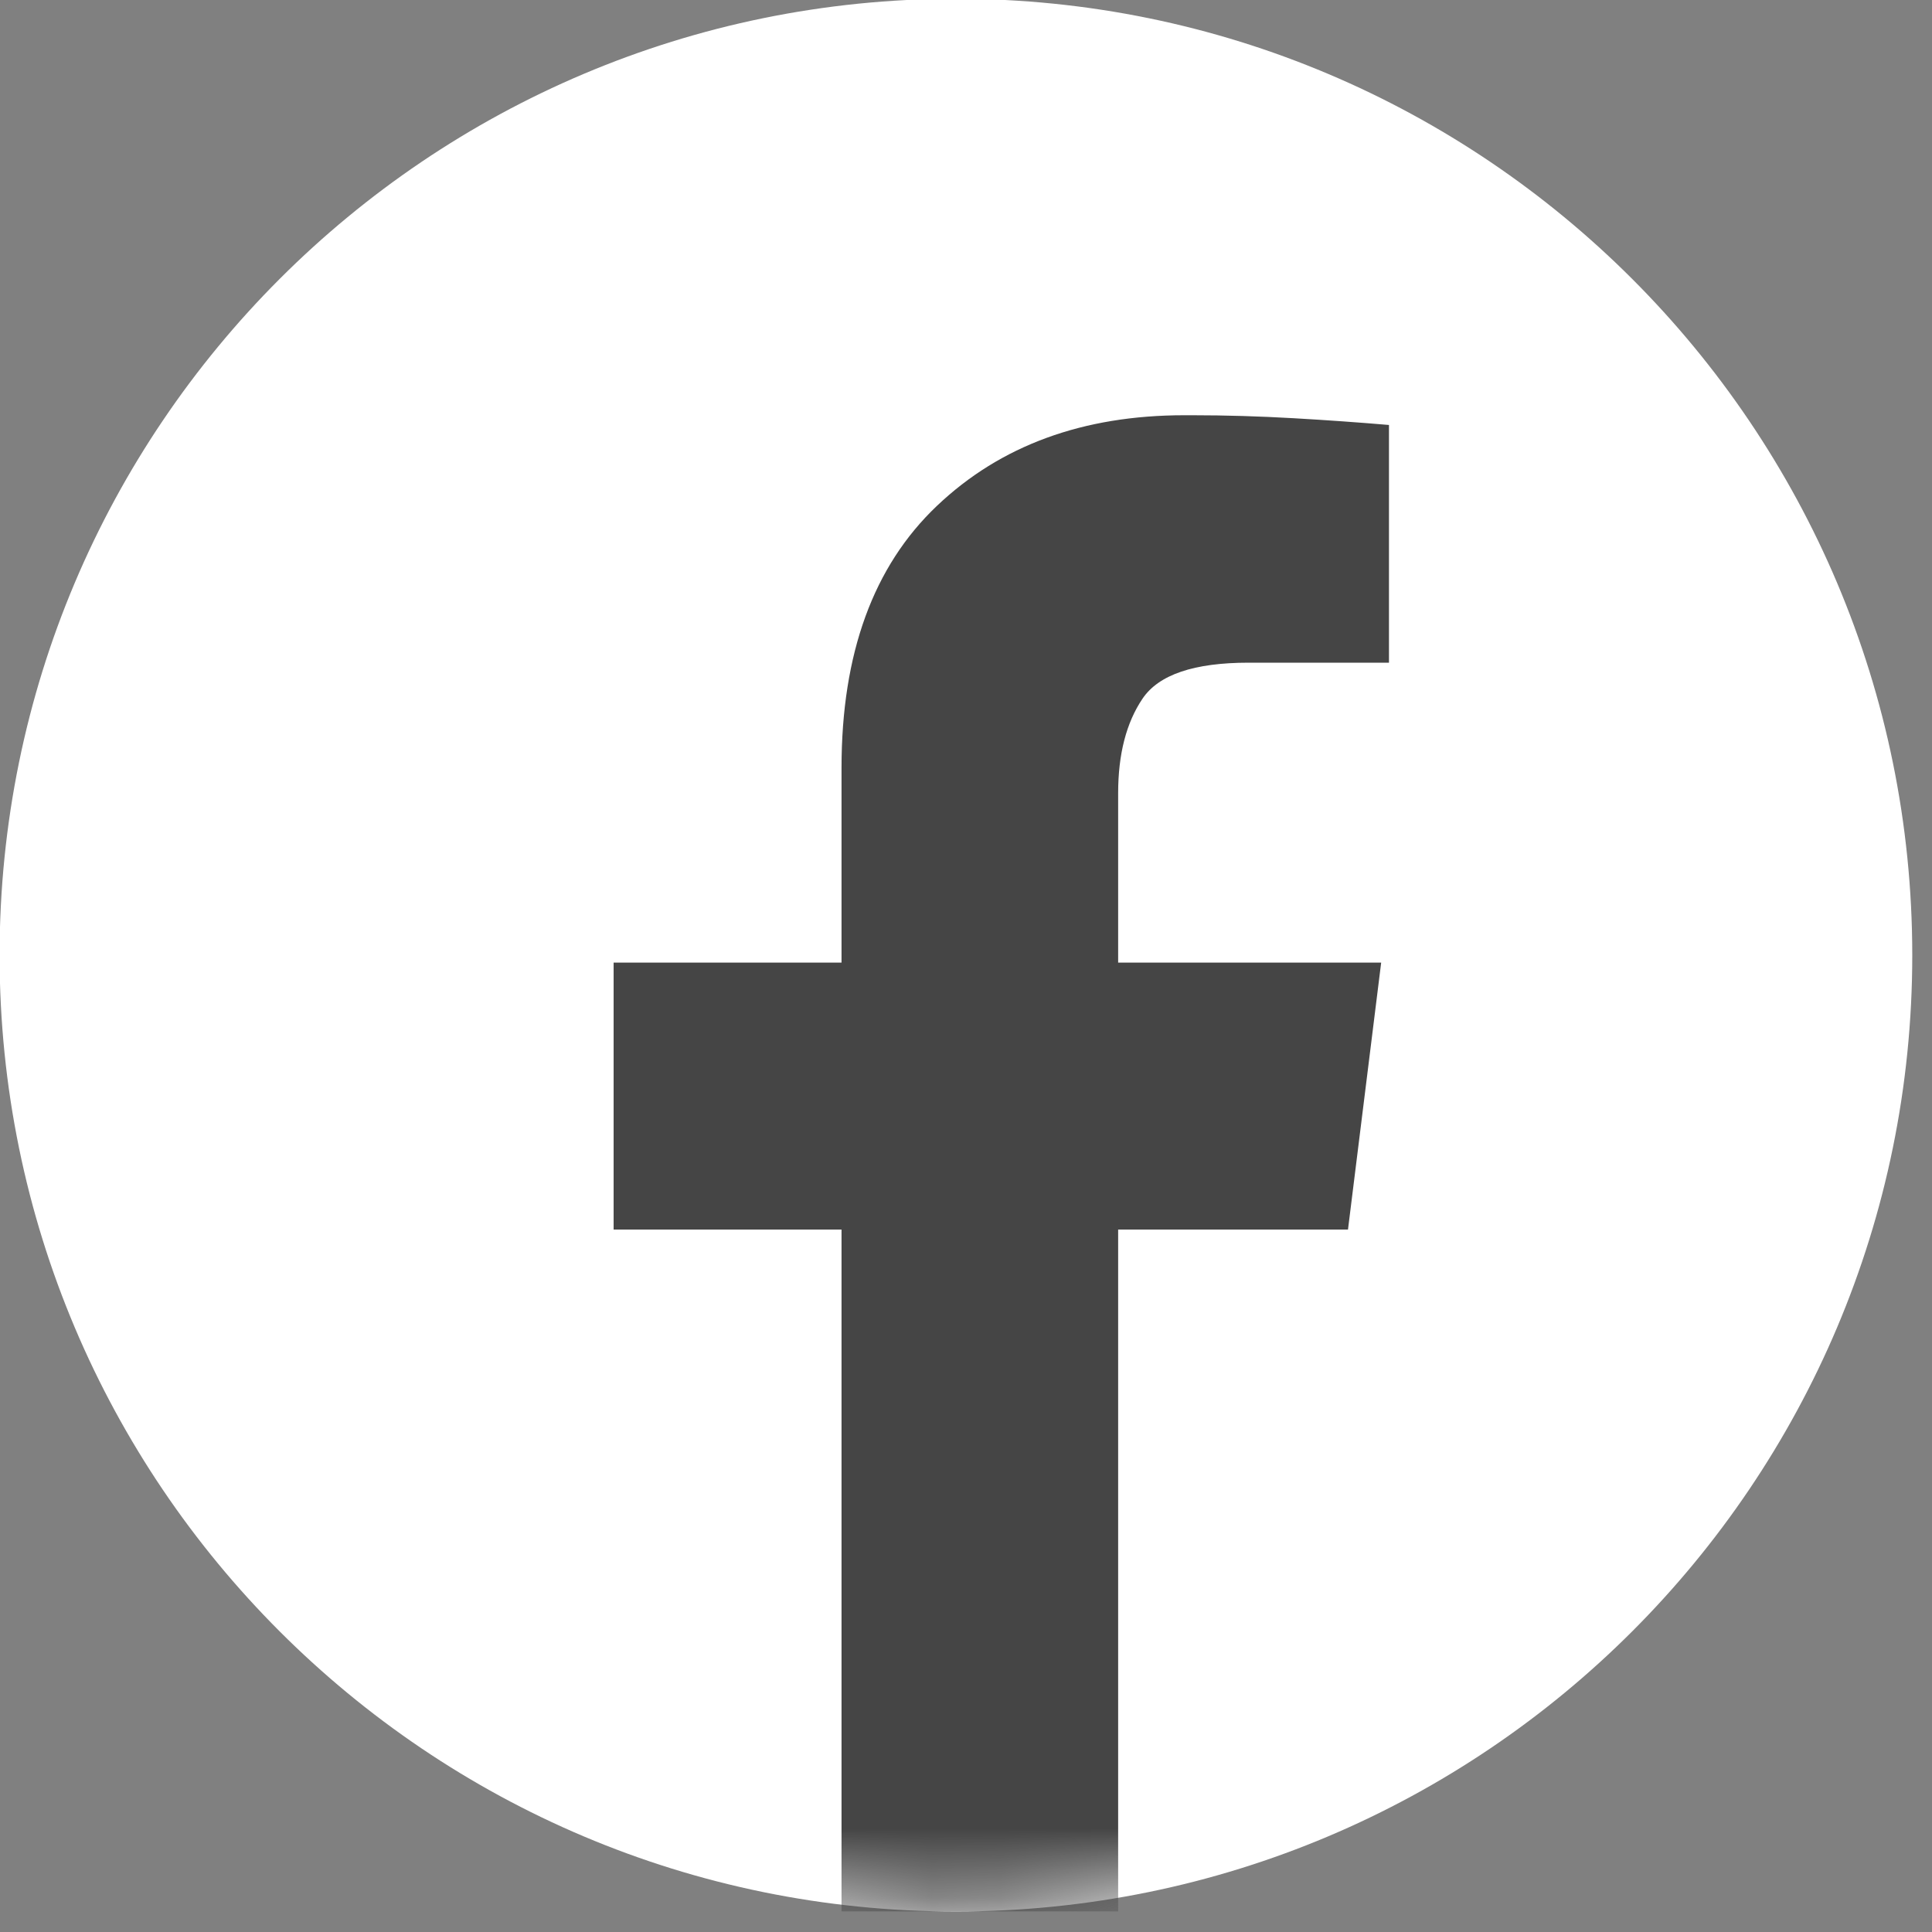 <svg width="28" height="28" viewBox="0 0 28 28" fill="none" xmlns="http://www.w3.org/2000/svg">
<rect x="0" y="0" width="28" height="28" fill="#808080" stroke="none"/>
<g clip-path="url(#clip0_14_99)">
<path d="M13.854 27.703C21.509 27.703 27.714 21.498 27.714 13.843C27.714 6.188 21.509 -0.018 13.854 -0.018C6.199 -0.018 -0.006 6.188 -0.006 13.843C-0.006 21.498 6.199 27.703 13.854 27.703Z" fill="white"/>
<mask id="mask0_14_99" style="mask-type:luminance" maskUnits="userSpaceOnUse" x="-1" y="-1" width="29" height="29">
<path d="M13.854 27.703C21.509 27.703 27.714 21.498 27.714 13.843C27.714 6.188 21.509 -0.018 13.854 -0.018C6.199 -0.018 -0.006 6.188 -0.006 13.843C-0.006 21.498 6.199 27.703 13.854 27.703Z" fill="white"/>
</mask>
<g mask="url(#mask0_14_99)">
<path d="M16.205 27.701V17.82H19.536L20.017 13.951H16.205V11.496C16.205 10.931 16.323 10.474 16.558 10.126C16.793 9.777 17.306 9.604 18.097 9.604H20.13V6.159C19.696 6.122 19.235 6.089 18.746 6.061C18.257 6.033 17.767 6.018 17.278 6.018H17.165C15.697 6.018 14.501 6.455 13.579 7.331C12.657 8.206 12.196 9.472 12.196 11.128V13.951H8.893V17.82H12.196V27.701H16.205Z" fill="#454545"/>
</g>
</g>
<defs>
<clipPath id="clip0_14_99">
<rect width="28" height="28" fill="white"/>
</clipPath>
</defs>
</svg>
